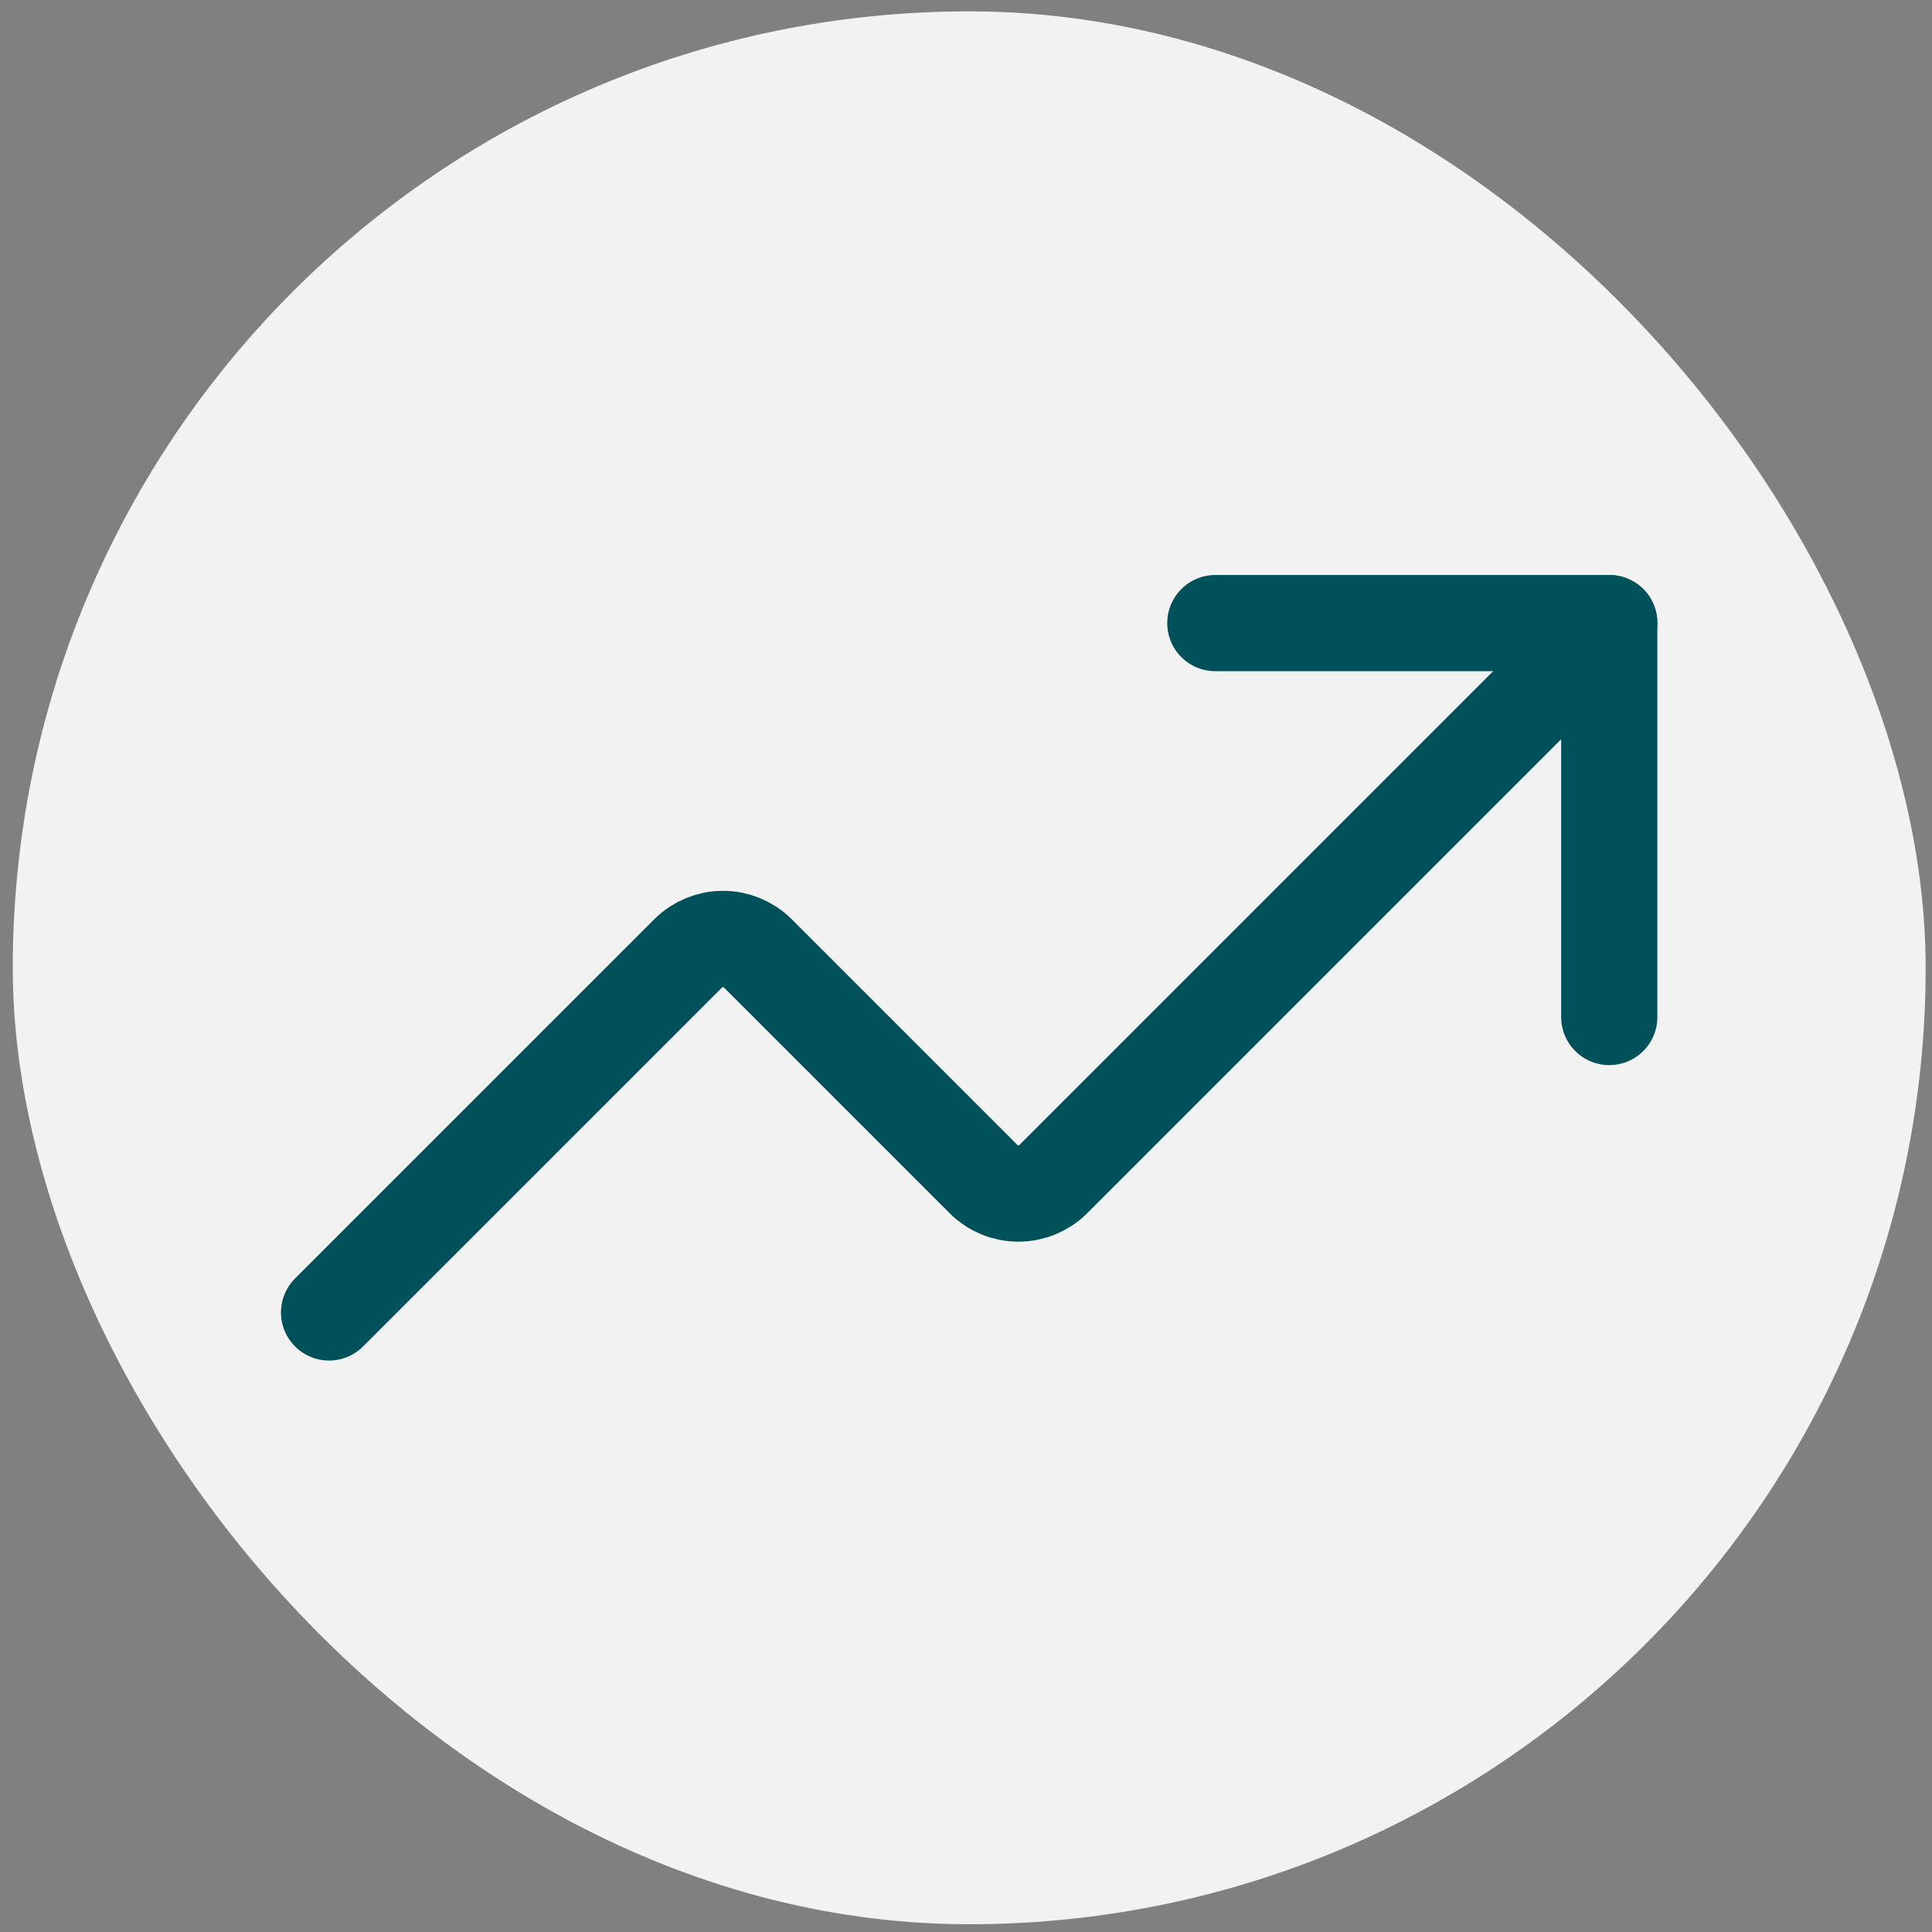 <svg width="101" height="101" viewBox="0 0 101 101" fill="none" xmlns="http://www.w3.org/2000/svg">
<rect x="0" y="0" width="101" height="101" fill="#808080" stroke="none"/>
<rect x="0.668" y="0.594" width="100" height="100" rx="50" fill="#F2F2F2"/>
<path d="M63.535 32.574H84.128V53.167" stroke="#005159" stroke-width="5.029" stroke-linecap="round" stroke-linejoin="round"/>
<path d="M84.129 32.574L55.042 61.661C54.561 62.133 53.914 62.397 53.24 62.397C52.566 62.397 51.92 62.133 51.438 61.661L39.598 49.821C39.117 49.349 38.47 49.085 37.796 49.085C37.122 49.085 36.475 49.349 35.994 49.821L17.203 68.611" stroke="#005159" stroke-width="5.029" stroke-linecap="round" stroke-linejoin="round"/>
</svg>
